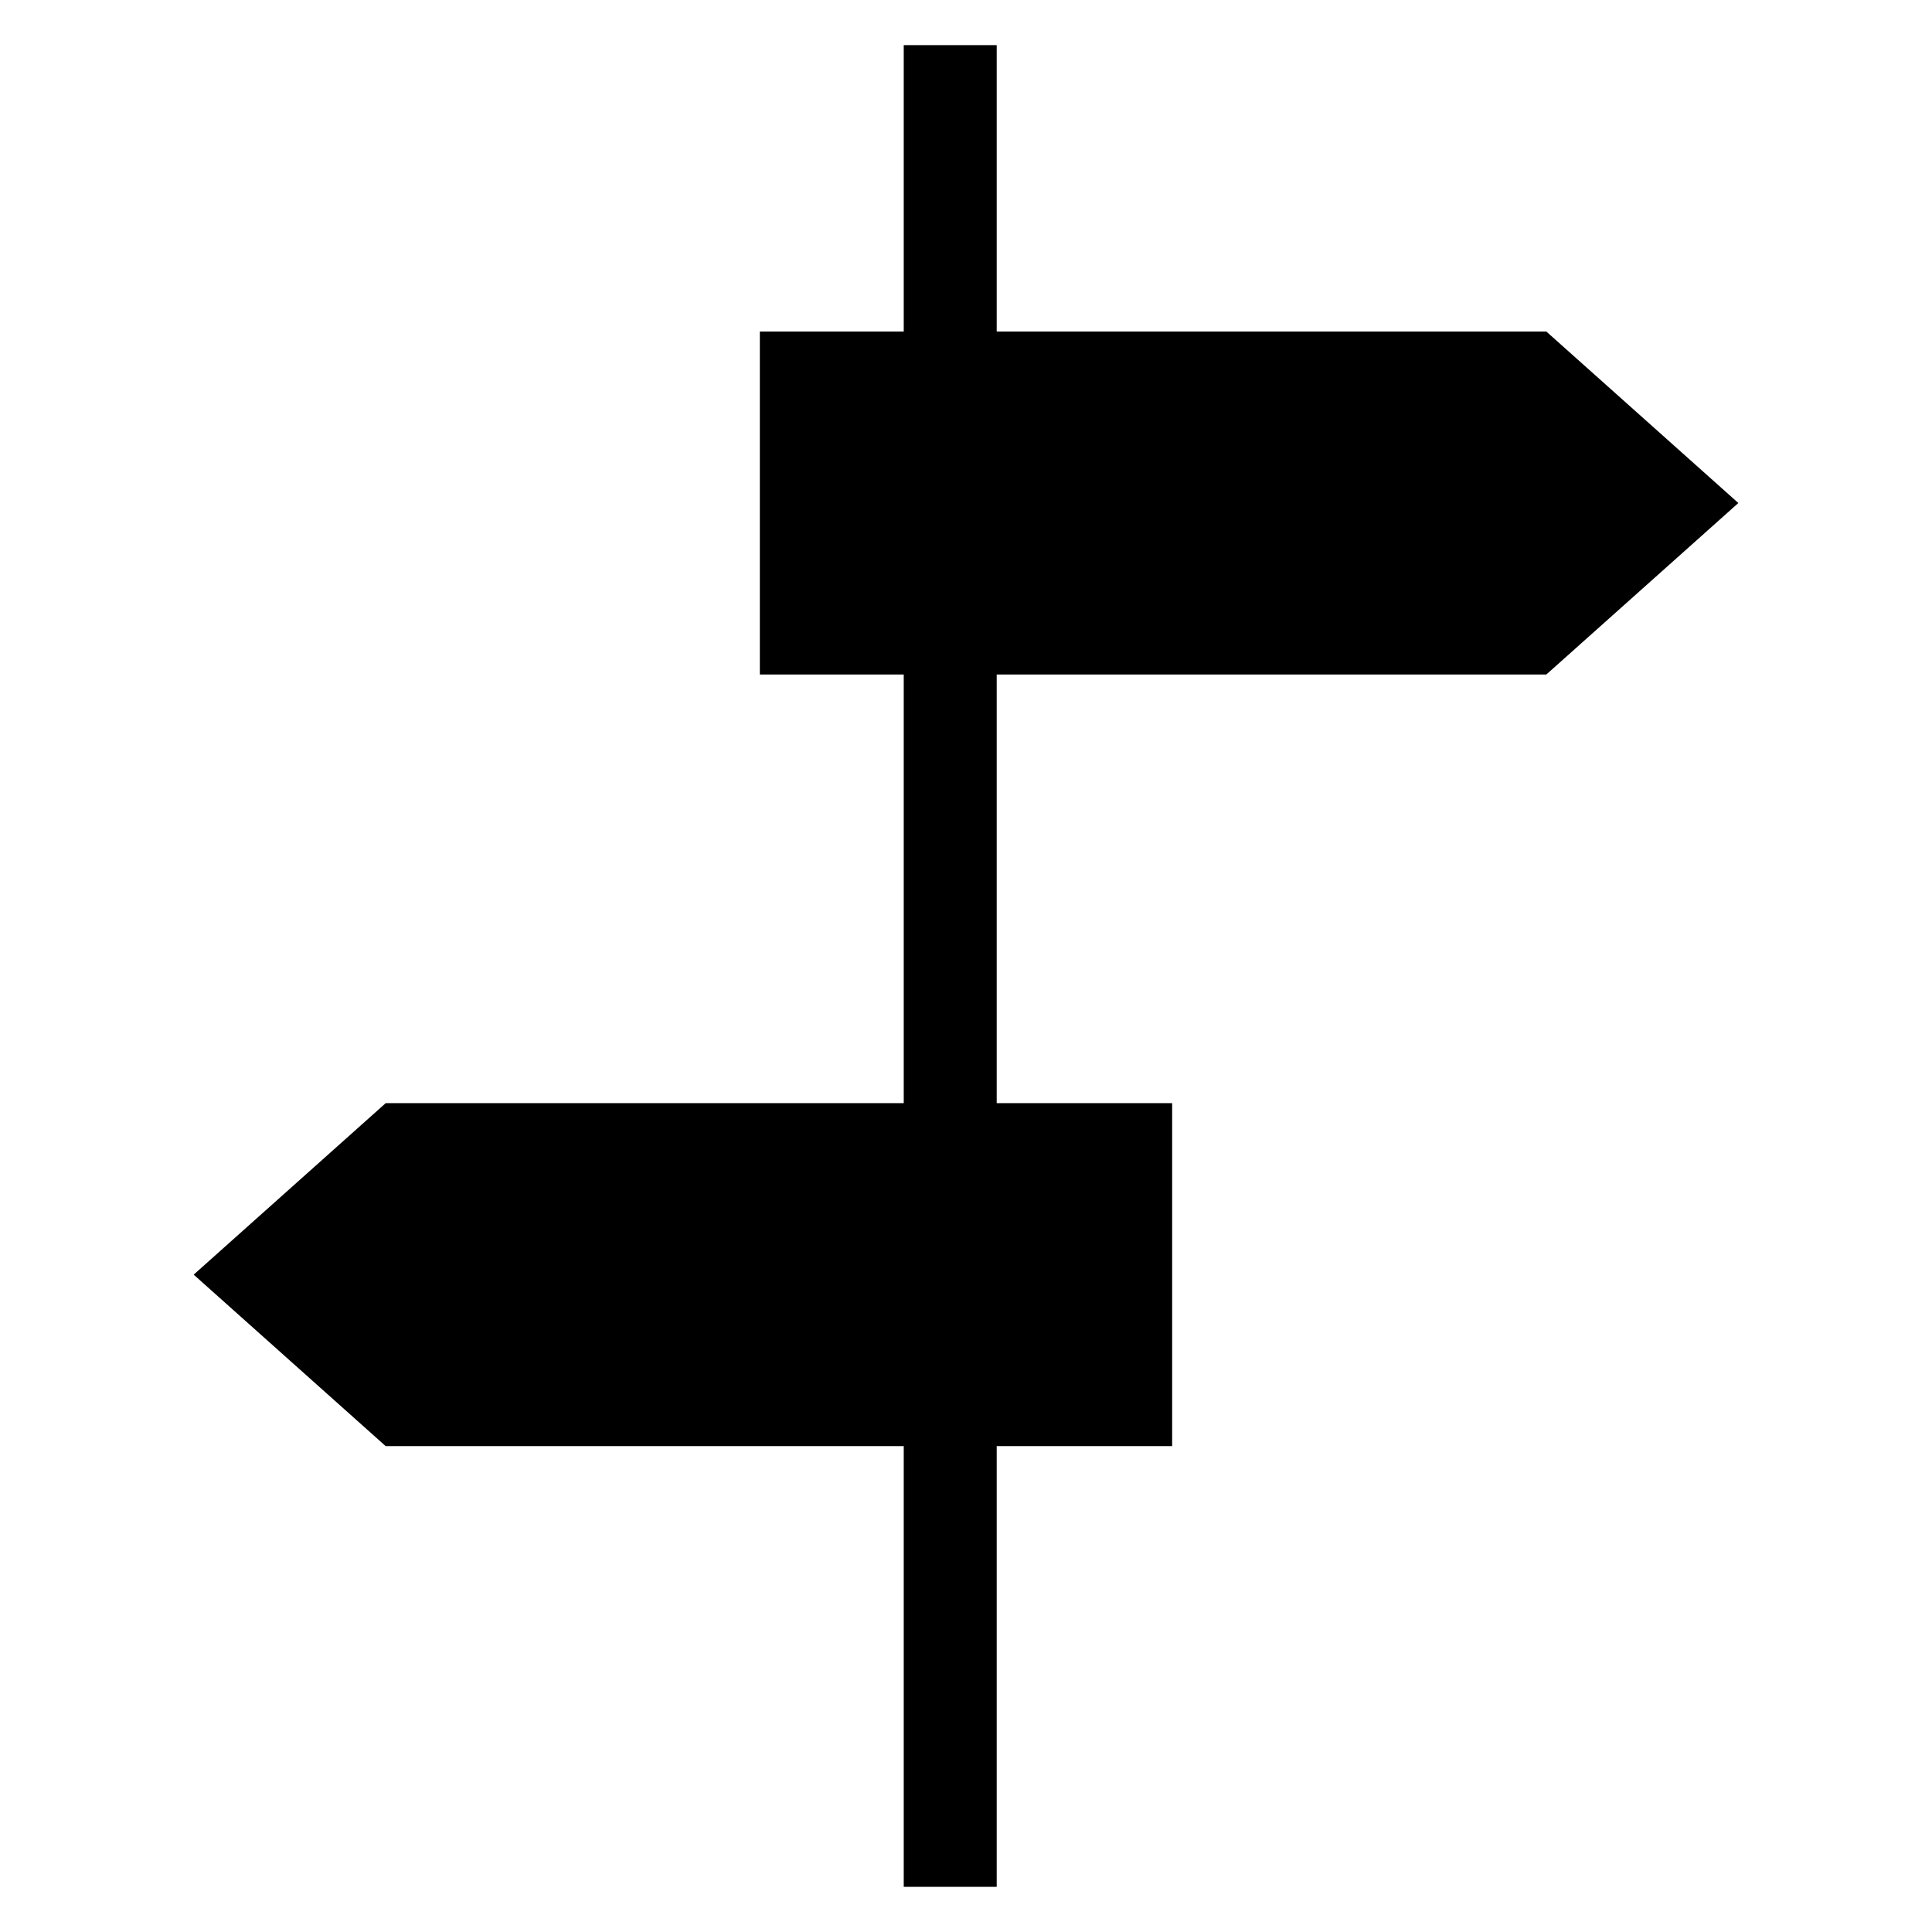 <?xml version="1.0" encoding="UTF-8"?>
<!-- Uploaded to: ICON Repo, www.svgrepo.com, Generator: ICON Repo Mixer Tools -->
<svg fill="#000000" width="800px" height="800px" version="1.1" viewBox="144 144 512 512" xmlns="http://www.w3.org/2000/svg">
 <g>
  <path d="m383.5 504.71h24.637v139.32h-24.637z"/>
  <path d="m383.5 155.96h24.637v98.43h-24.637z"/>
  <path d="m375.15 436.35h-128.94l-50.883 45.445 50.883 45.445h128.89l0.047-0.004h41.348l0.039 0.004h38.098v-90.891z"/>
  <path d="m383.5 300.22h24.637v158.66h-24.637z"/>
  <path d="m416.5 231.86h-71.133v90.887h208.43l50.883-45.441-50.883-45.445z"/>
 </g>
</svg>